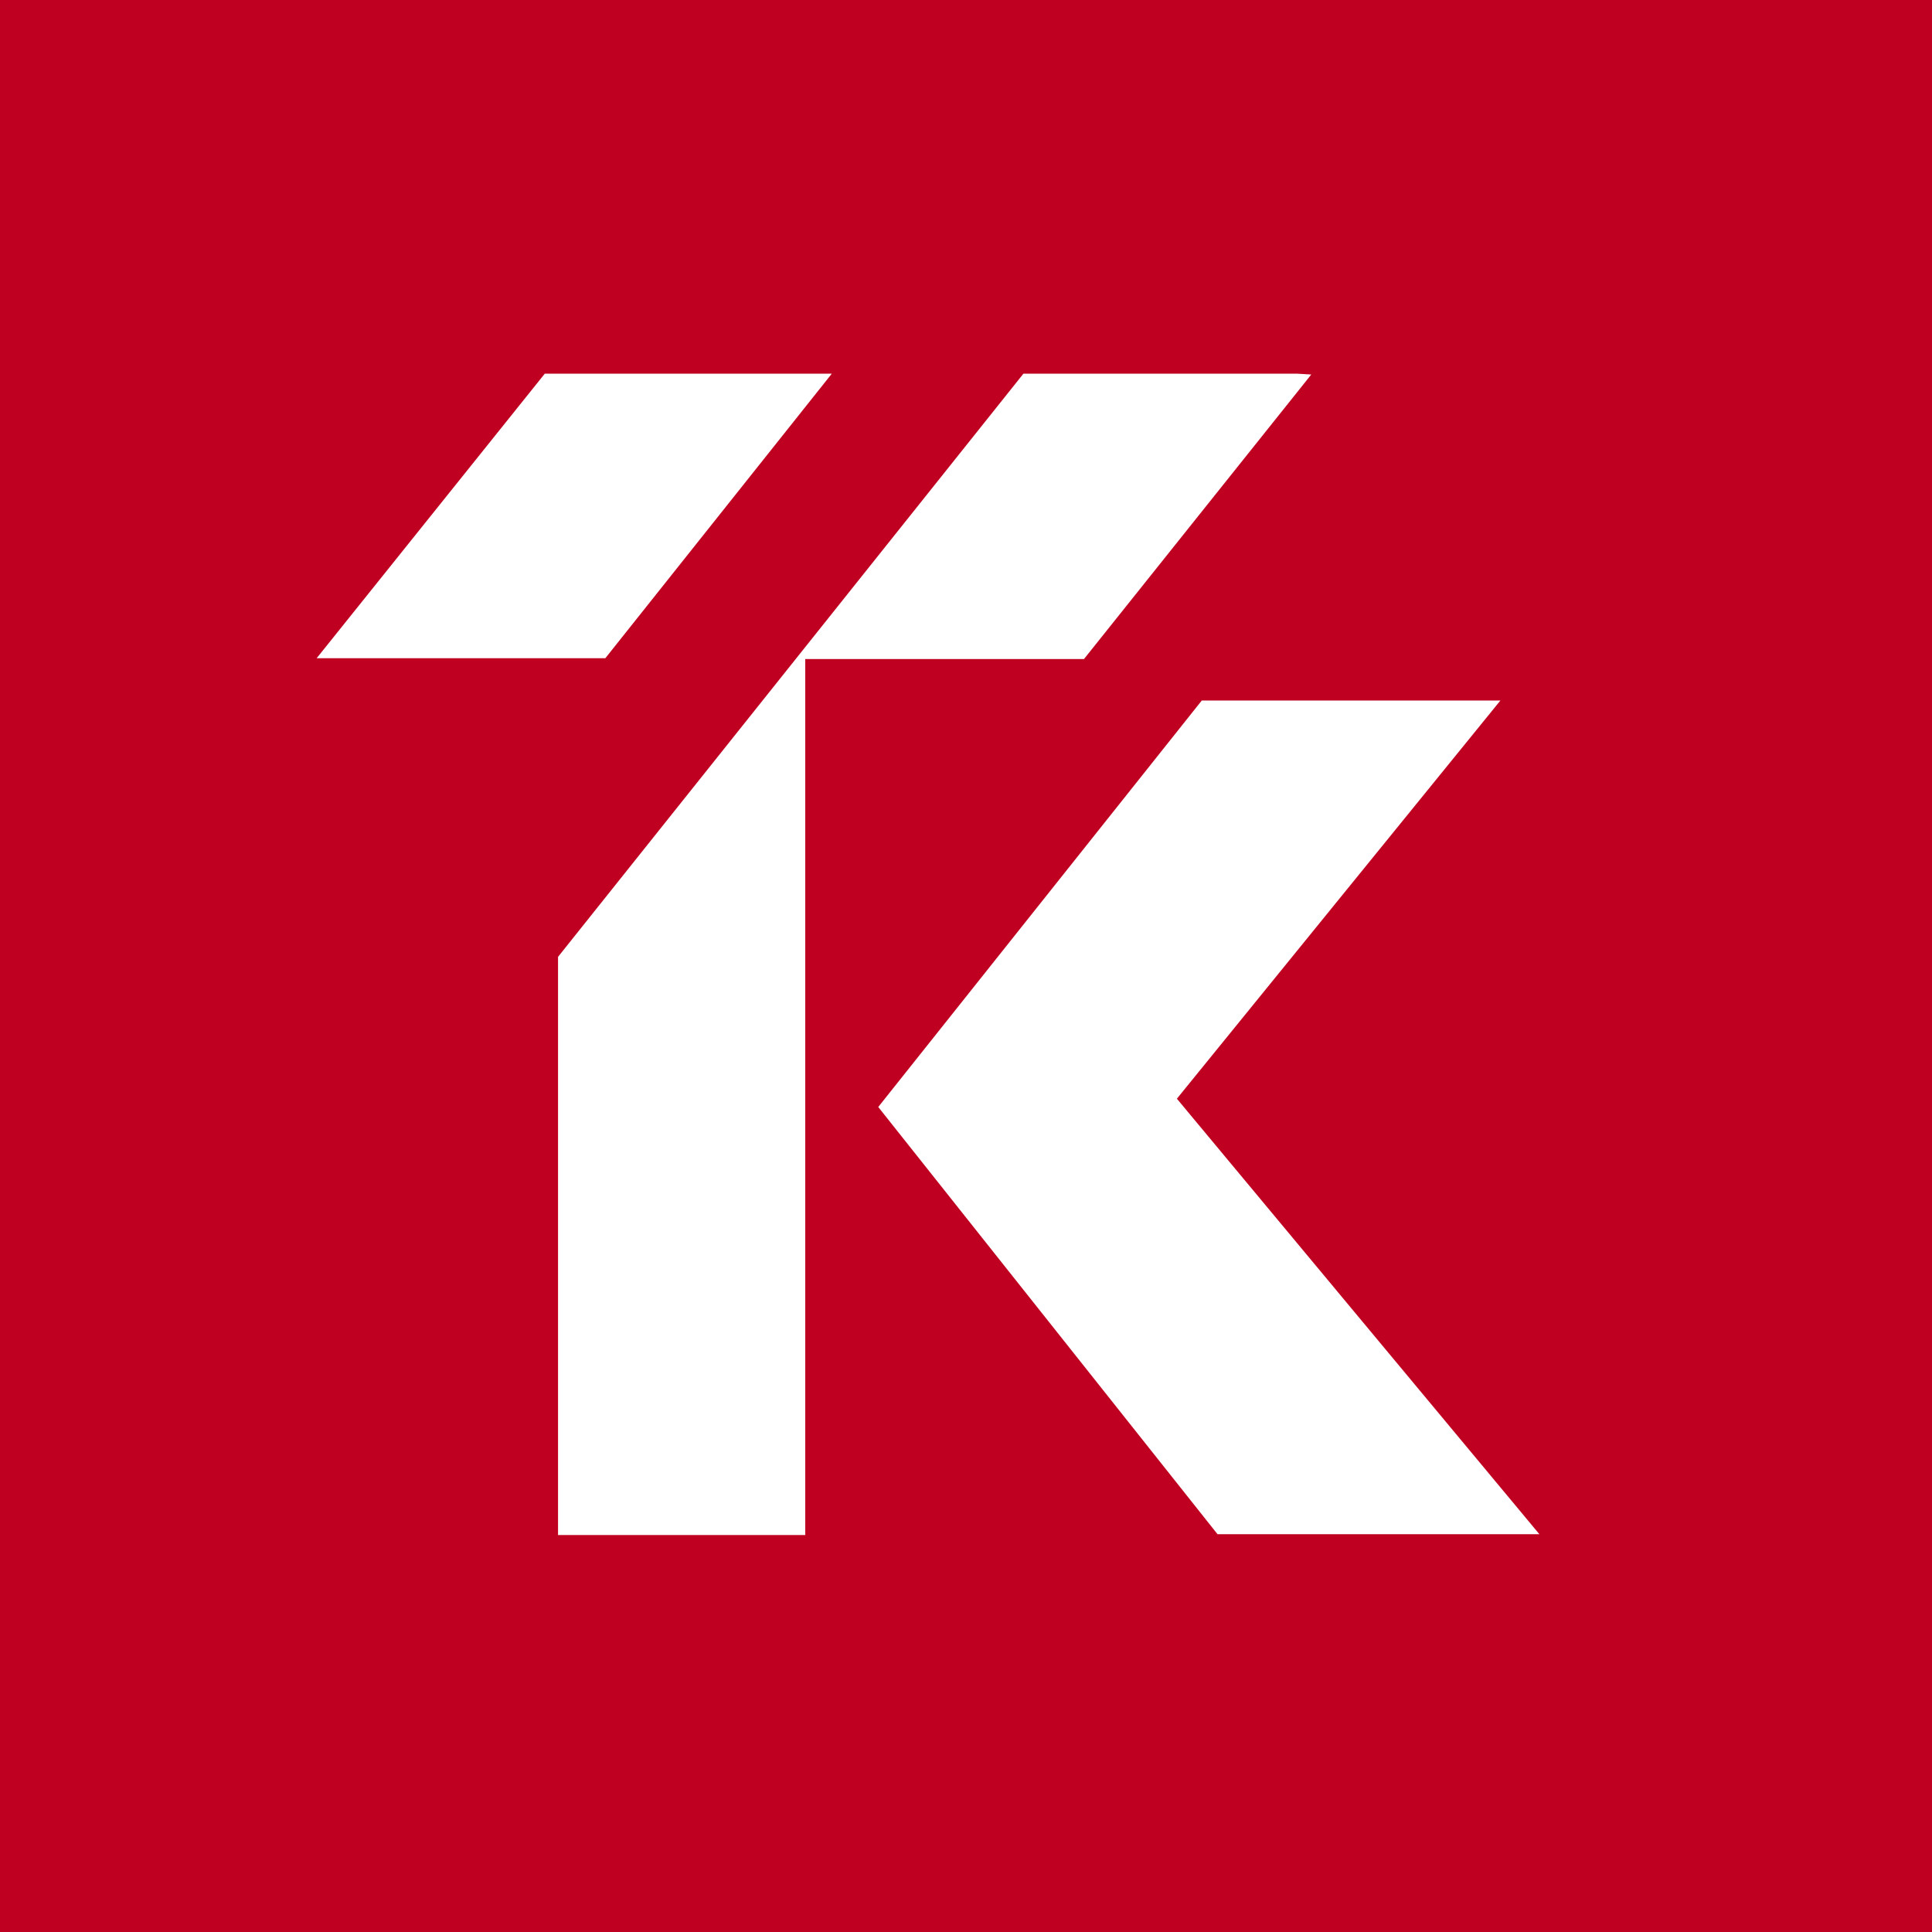 <?xml version="1.0" encoding="utf-8" ?>
<!DOCTYPE svg PUBLIC "-//W3C//DTD SVG 1.1//EN" "http://www.w3.org/Graphics/SVG/1.1/DTD/svg11.dtd">
<svg xmlns="http://www.w3.org/2000/svg" xmlns:xlink="http://www.w3.org/1999/xlink" version="1.1" id="Calque_1" x="0px" y="0px" viewBox="0 0 232.9 232.9" style="enable-background:new 0 0 232.9 232.9;" xml:space="preserve"><style type="text/css">.st0{fill:#BF0021;} .st1{fill:#FFFFFF;}</style><g id="Groupe_84" transform="translate(-140 -43)"><g id="Composant_1_" transform="translate(140 43)"><rect id="Rectangle_1_1_" class="st0" width="232.9" height="232.9"/><g id="Groupe_12_1_" transform="translate(7.372 10.147)"><path id="Trac&#xE9;_128_1_" class="st1" d="M134.5,122.3l39-48h-36l-39,49l40.9,51.5h38.8L134.5,122.3z"/><path id="Trac&#xE9;_129_1_" class="st1" d="M58.3,34.9L30.8,69.2h34.8l27.3-34.3H58.3z"/><path id="Trac&#xE9;_130_1_" class="st1" d="M149,34.9h-33l-56.1,70.3v69.7h29.8V69.3h33.6L150.7,35L149,34.9z"/></g></g></g></svg>